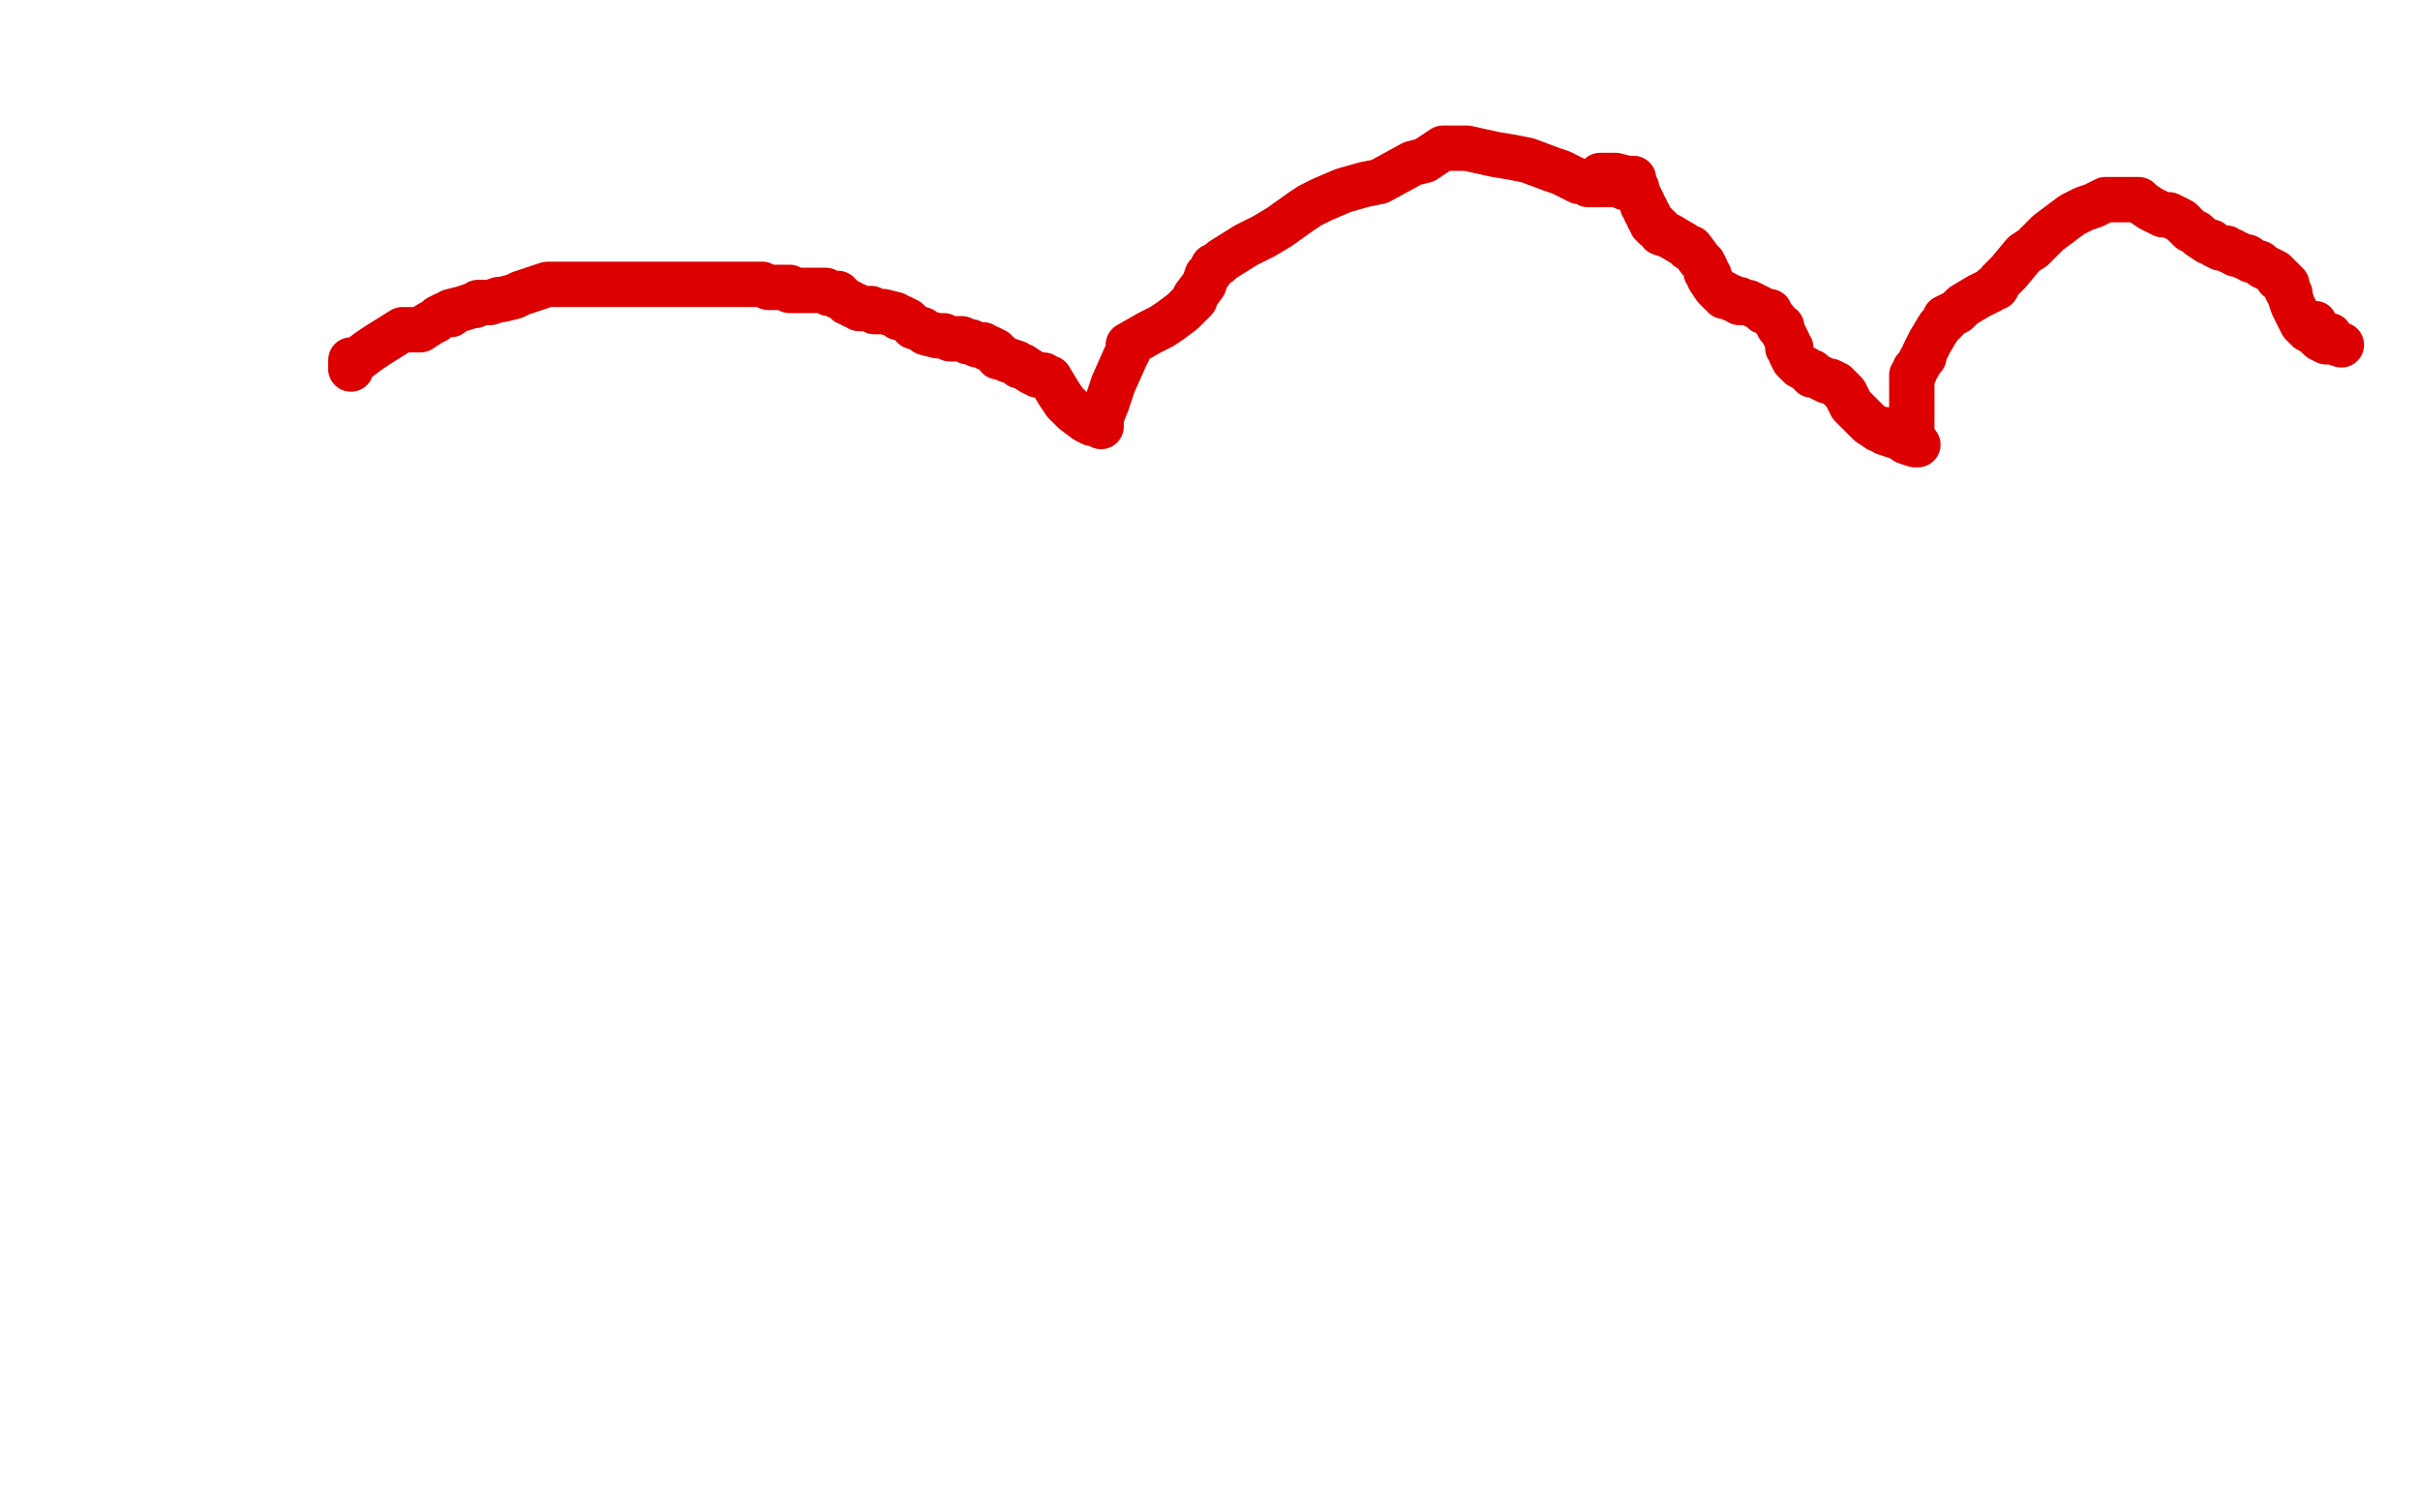 <?xml version="1.0" standalone="no"?>
<!DOCTYPE svg PUBLIC "-//W3C//DTD SVG 1.1//EN"
"http://www.w3.org/Graphics/SVG/1.1/DTD/svg11.dtd">

<svg width="800" height="500" version="1.1" xmlns="http://www.w3.org/2000/svg" xmlns:xlink="http://www.w3.org/1999/xlink" style="stroke-antialiasing: false"><desc>This SVG has been created on https://colorillo.com/</desc><rect x='0' y='0' width='800' height='500' style='fill: rgb(255,255,255); stroke-width:0' /><circle cx="115.5" cy="121.5" r="7" style="fill: #dc0000; stroke-antialiasing: false; stroke-antialias: 0; opacity: 1.0"/>
<polyline points="116,122 116,121 116,121 116,120 116,120 116,119 117,119 118,119 122,116 125,114 133,109 135,109 136,109 137,109 138,109 139,109 142,107 144,106 145,105 147,104 148,104 149,104 149,103 153,102 156,101 157,101 158,100 162,100 165,99 166,99 170,98 172,97 175,96 181,94 182,94 183,94 187,94 190,94 194,94 196,94 200,94 201,94 202,94 204,94 205,94 212,94 216,94 220,94 223,94 224,94 225,94 227,94 229,94 230,94 232,94 233,94 234,94 238,94 240,94 244,94 247,94 249,94 250,94 252,94 254,95 255,95 258,95 259,95 260,95 261,95 261,96 262,96 264,96 266,96 267,96 270,96 271,96 272,96 273,96 274,97 276,97 277,97 277,98 278,98 279,99 280,100 281,100 282,101 283,101 284,102 288,102 289,103 292,103 296,104 297,105 298,105 300,106 301,107 302,108 305,109 306,110 310,111 312,111 314,112 315,112 316,112 318,112 320,113 321,113 323,114 324,114 325,114 326,115 327,115 329,116 330,117 330,118 331,118 333,119 336,120 337,121 338,121 341,123 343,124 345,124 346,125 347,125 350,130 352,133 355,136 359,139 361,140 362,140 363,140 364,140 364,141 364,140 364,140 364,139 364,139 364,138 366,133 368,127 372,118 373,116 373,115 373,114 380,110 384,108 387,106 391,103 392,102 393,101 394,100 395,99 395,98 398,94 399,91 400,90 401,88 403,87 404,86 412,81 418,78 423,75 430,70 433,68 437,66 444,63 451,61 456,60 467,54 471,53 477,49 481,49 485,49 494,51 500,52 505,53 513,56 516,57 518,58 522,60 524,60 525,61 529,61 530,61 532,61 534,61 535,60 536,60 537,60 537,61 537,62" style="fill: none; stroke: #dc0000; stroke-width: 15; stroke-linejoin: round; stroke-linecap: round; stroke-antialiasing: false; stroke-antialias: 0; opacity: 1.0"/>
<circle cx="535.5" cy="59.5" r="7" style="fill: #dc0000; stroke-antialiasing: false; stroke-antialias: 0; opacity: 1.0"/>
<polyline points="529,60 529,59 529,59 529,58 529,58 530,58 531,58 534,58 538,59 539,59 540,59 540,60 540,61 541,62 541,63 542,65 543,67 543,68 544,69 544,70 545,71 545,72 546,73 546,74 547,74 547,75 548,75 549,76 549,77 552,78 557,81 558,82 559,82 562,86 563,87 564,89 564,90 565,91 565,92 567,95 568,96 569,97 570,97 570,98 571,98 572,98 573,99 575,99 575,100 576,100 577,100 578,100 582,102 583,103 584,103 585,103 585,104 586,105 587,106 588,108 589,108 589,109 590,111 591,113 591,114 591,115 592,115 592,116 592,117 593,119 594,120 595,121 597,122 598,123 599,123 599,124 600,124 602,125 604,126 605,126 607,127 609,129 610,130 611,132 612,134 614,136 616,138 618,140 621,142 622,142 623,142 623,143 626,144 629,145 630,146 633,147 634,147" style="fill: none; stroke: #dc0000; stroke-width: 15; stroke-linejoin: round; stroke-linecap: round; stroke-antialiasing: false; stroke-antialias: 0; opacity: 1.0"/>
<polyline points="632,143 632,142 632,142 632,141 632,141 632,140 632,140 632,138 632,138 632,132 632,132 632,130 632,128 632,125 632,124 633,123 633,122 634,121 635,119 636,118 636,117 637,115 638,113 641,108 642,107 643,106 643,105 647,103 649,101 654,98 656,97 658,96 659,95 660,95 661,93 662,92 664,90 669,84 672,82 677,77 685,71 689,69 692,68 696,66 697,66 698,66 699,66 700,66 701,66 702,66 704,66 705,66 706,66 707,66 708,67 711,69 713,70 715,71 717,71 721,73 722,74 724,76 726,77 727,78 730,80 731,80 732,81 734,82 735,82 736,82 737,83 738,83 739,84 740,84 742,85 743,85 744,86 747,87 748,88 750,89 752,90 753,91 753,92 754,92 755,93 756,94 756,95 756,96 757,97 757,98 758,101 759,103 761,107 763,109 765,110 767,112 769,113 771,113 774,114" style="fill: none; stroke: #dc0000; stroke-width: 15; stroke-linejoin: round; stroke-linecap: round; stroke-antialiasing: false; stroke-antialias: 0; opacity: 1.0"/>
<circle cx="770.5" cy="110.5" r="7" style="fill: #dc0000; stroke-antialiasing: false; stroke-antialias: 0; opacity: 1.0"/>
<circle cx="765.5" cy="106.5" r="7" style="fill: #dc0000; stroke-antialiasing: false; stroke-antialias: 0; opacity: 1.0"/>
</svg>
